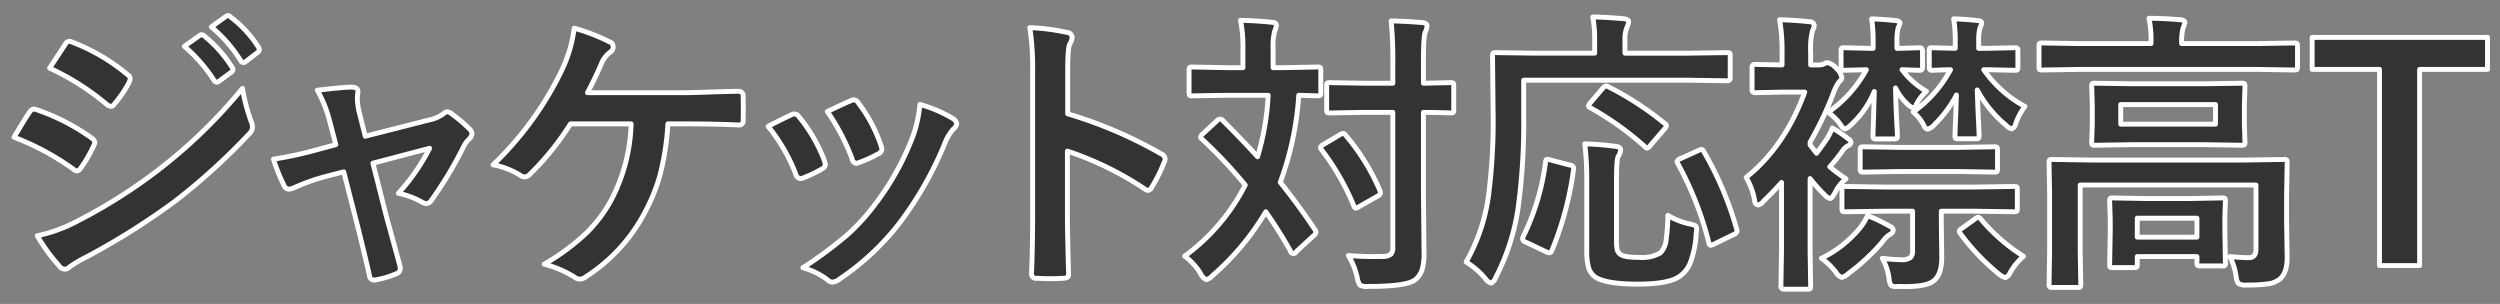 <svg id="ttl-nav2.svg" xmlns="http://www.w3.org/2000/svg" width="452.421" height="55" viewBox="0 0 510 62">
  <rect x="0" y="0" width="510" height="62" fill="#808080" stroke="none"/>
  <defs>
    <style>
      .cls-1 {
        fill: #333;
        stroke: #fff;
        stroke-linejoin: round;
        stroke-width: 1px;
        fill-rule: evenodd;
      }
    </style>
  </defs>
  <path id="ジャケット対応襟高T_" data-name="ジャケット対応襟高T " class="cls-1" d="M1472.48,2019.02a1.28,1.28,0,0,0,.7.36,1.38,1.38,0,0,0,.8-0.59,27.025,27.025,0,0,0,2.63-4.57,2.058,2.058,0,0,0,.24-0.67,1.237,1.237,0,0,0-.65-0.88,42.936,42.936,0,0,0-11.54-5.89,0.665,0.665,0,0,0-.21-0.03,1.168,1.168,0,0,0-.9.61c-0.28.38-.68,0.99-1.21,1.85-1.17,1.93-1.83,3.03-1.99,3.28a53.231,53.231,0,0,1,12.13,6.53h0Zm6.77-13.24a1.53,1.53,0,0,0,.91.41,0.622,0.622,0,0,0,.58-0.35,24.5,24.5,0,0,0,3.08-4.51,1.651,1.651,0,0,0,.23-0.79,0.9,0.9,0,0,0-.47-0.76,39.5,39.5,0,0,0-11.27-6.65,1.606,1.606,0,0,0-.68-0.21,1.143,1.143,0,0,0-.85.67l-3.16,4.81a51.726,51.726,0,0,1,11.63,7.38h0Zm-9.73,32.9a1.545,1.545,0,0,0,1.2.74,1.374,1.374,0,0,0,.97-0.47,26.78,26.78,0,0,1,3.49-2.05,145.447,145.447,0,0,0,17.93-11.28,128.447,128.447,0,0,0,15.26-13.86,2,2,0,0,0,.64-1.38,3.053,3.053,0,0,0-.29-1.14,37.554,37.554,0,0,1-1.76-6.71,104.64,104.64,0,0,1-17.28,16.73,107.357,107.357,0,0,1-16.44,10.37,30.893,30.893,0,0,1-8.14,2.96,36.059,36.059,0,0,0,4.42,6.09h0Zm31.64-37.79a0.718,0.718,0,0,0,.53.38,0.87,0.87,0,0,0,.47-0.18l2.52-1.87a0.662,0.662,0,0,0,.35-0.53,0.881,0.881,0,0,0-.18-0.44,25.871,25.871,0,0,0-5.68-6.41,0.925,0.925,0,0,0-.56-0.27,0.665,0.665,0,0,0-.35.15l-3.16,2.23a31.194,31.194,0,0,1,6.06,6.94h0Zm5.45-4.01a0.674,0.674,0,0,0,.56.38,0.825,0.825,0,0,0,.47-0.21l2.4-1.84a0.754,0.754,0,0,0,.35-0.59,0.964,0.964,0,0,0-.17-0.5,23.322,23.322,0,0,0-5.72-6.18,0.78,0.78,0,0,0-.5-0.26,0.743,0.743,0,0,0-.38.14l-3.01,2.17a28.521,28.521,0,0,1,6,6.89h0Zm23.85,33.78q1.725,6.96,2.4,10.01a0.976,0.976,0,0,0,.91.97,2.491,2.491,0,0,0,.59-0.09,18.981,18.981,0,0,0,3.95-1.2,1.128,1.128,0,0,0,.85-1.05,2.588,2.588,0,0,0-.08-0.56c-0.3-1.13-.71-2.65-1.24-4.54q-1.02-3.75-1.52-5.54l-2.75-10.87,11.57-3.04a41.453,41.453,0,0,1-6.36,9.17,17.612,17.612,0,0,1,4.81,1.81,1.9,1.9,0,0,0,.91.3,1.28,1.28,0,0,0,.9-0.53,79.605,79.605,0,0,0,6.77-11.28,5.31,5.31,0,0,1,.94-1.26,1.846,1.846,0,0,0,.67-1.2,1.305,1.305,0,0,0-.47-0.91,27.657,27.657,0,0,0-3.54-3.02,1.853,1.853,0,0,0-1.03-.52,0.982,0.982,0,0,0-.7.35,7.665,7.665,0,0,1-3.02,1.32l-13.01,3.31-1.14-4.52a13.483,13.483,0,0,1-.47-3.13,7.306,7.306,0,0,1,.09-1.17,1.39,1.39,0,0,0,.03-0.27q0-.93-1.29-0.93c-1.05,0-3.39.21-7,.64a24.786,24.786,0,0,1,2.46,6.07l1.32,5.03-3.6.97a78.622,78.622,0,0,1-9.12,1.99,35.906,35.906,0,0,0,2.11,5.28,1.222,1.222,0,0,0,1,.85,3.786,3.786,0,0,0,1.08-.3,41.982,41.982,0,0,1,6.62-2.34l3.52-.91Zm66.8-20.89c3.99,0,7.65.07,10.99,0.23a0.81,0.81,0,0,0,.85-0.97q0.03-1.26.03-2.4,0-1.17-.03-2.43a0.912,0.912,0,0,0-.97-1.08c-1.07.02-2.87,0.06-5.39,0.14q-4.05.15-6.12,0.15h-19.28q1.7-3.225,2.78-5.77a5.776,5.776,0,0,1,1.79-2.46,1.18,1.18,0,0,0,.67-1.12,1,1,0,0,0-.73-1.02,40.269,40.269,0,0,0-7.21-2.79,27.914,27.914,0,0,1-2.4,8.3,66.61,66.61,0,0,1-14.15,19.57,15.966,15.966,0,0,1,5.57,2.16,1.4,1.4,0,0,0,.85.3,1.425,1.425,0,0,0,1.02-.47,56.04,56.04,0,0,0,8.35-10.34h12.37a35.539,35.539,0,0,1-4.16,15.73,28.947,28.947,0,0,1-4.81,6.39,45.023,45.023,0,0,1-8.76,6.5,22,22,0,0,1,6.18,2.64,1.665,1.665,0,0,0,1.06.41,1.956,1.956,0,0,0,1.23-.47,34.526,34.526,0,0,0,11.89-12.83,37.772,37.772,0,0,0,3.2-7.68,54.252,54.252,0,0,0,1.67-10.69h3.51Zm22.56,10.22a1.146,1.146,0,0,0,.97.94,1.47,1.47,0,0,0,.53-0.12,27.785,27.785,0,0,0,3.86-1.84,1.286,1.286,0,0,0,.71-0.85c0-.04-0.08-0.35-0.24-0.91a31.607,31.607,0,0,0-5.15-8.88,1.2,1.2,0,0,0-.91-0.58,1.432,1.432,0,0,0-.65.17q-2.985,1.41-4.74,2.37a35.106,35.106,0,0,1,5.62,9.7h0Zm11.49-3.13a1.129,1.129,0,0,0,.82.96,1.43,1.43,0,0,0,.38-0.08,25.606,25.606,0,0,0,4.13-1.85,1.141,1.141,0,0,0,.76-0.91,2.317,2.317,0,0,0-.15-0.7,29.856,29.856,0,0,0-4.63-8.76,1.194,1.194,0,0,0-.93-0.65,1.413,1.413,0,0,0-.62.18c-0.64.25-2.24,0.99-4.8,2.2a43.575,43.575,0,0,1,5.04,9.61h0Zm12.48-4.69a55.5,55.5,0,0,1-8.12,14.47,41.8,41.8,0,0,1-5.39,5.83,85.291,85.291,0,0,1-8.99,6.65,14.519,14.519,0,0,1,5.09,2.52,1.356,1.356,0,0,0,.97.41,2.7,2.7,0,0,0,1.44-.64,52.382,52.382,0,0,0,12.36-11.6,72.488,72.488,0,0,0,9.05-15.97,9.634,9.634,0,0,1,1.82-3.05,1.574,1.574,0,0,0,.64-1.08,1.552,1.552,0,0,0-.79-1.03,26.718,26.718,0,0,0-6.71-2.87,26.681,26.681,0,0,1-1.37,6.36h0Zm31.52-13.04c0-3.22.14-5.1,0.41-5.62a3.176,3.176,0,0,0,.5-1.38,1.133,1.133,0,0,0-1.14-1.03,42.206,42.206,0,0,0-7.5-.96,54.254,54.254,0,0,1,.58,8.87v29.54q0,6-.23,11.8a0.919,0.919,0,0,0,1.14.91q1.32,0.09,2.67.09c0.88,0,1.77-.03,2.66-0.09,0.73,0,1.09-.24,1.09-0.73v-0.18q-0.24-8.46-.24-11.75v-13.27a66.147,66.147,0,0,1,15.77,7.71,1.006,1.006,0,0,0,.67.29,1.036,1.036,0,0,0,.79-0.67,33.369,33.369,0,0,0,2.58-5.22,1.381,1.381,0,0,0,.12-0.52,1.193,1.193,0,0,0-.8-1.03,89.313,89.313,0,0,0-19.07-8.17v-8.59Zm31.12,9.67a0.9,0.9,0,0,0-.62.29l-2.99,2.76a1.148,1.148,0,0,0-.41.64,0.711,0.711,0,0,0,.36.44,97.172,97.172,0,0,1,8.76,9.32,40.712,40.712,0,0,1-12.37,14.5,12.361,12.361,0,0,1,3.25,3.54,2.344,2.344,0,0,0,1.21,1.26,2.944,2.944,0,0,0,1.26-.85,52.929,52.929,0,0,0,10.84-13q2.775,3.975,5.03,7.99a0.628,0.628,0,0,0,1.21.12l3.54-3.25a1.211,1.211,0,0,0,.47-0.7,1.078,1.078,0,0,0-.26-0.56q-3.255-4.89-7.04-9.61a62.5,62.5,0,0,0,3.78-17.75c0.94,0.02,1.81.05,2.61,0.08l1.23,0.03a1.169,1.169,0,0,0,.53-0.08,1,1,0,0,0,.12-0.62v-4.51a1.1,1.1,0,0,0-.09-0.56,0.807,0.807,0,0,0-.56-0.11l-7.32.14h-1.76v-3.87a12.2,12.2,0,0,1,.32-3.57,4.9,4.9,0,0,0,.35-1.2c0-.41-0.32-0.62-0.96-0.62q-2.3-.285-6.36-0.41a27.092,27.092,0,0,1,.5,5.8v3.87h-3.08l-7.26-.14a1.018,1.018,0,0,0-.53.08,0.933,0.933,0,0,0-.12.59v4.51a1.1,1.1,0,0,0,.09.56,0.668,0.668,0,0,0,.56.14l7.26-.11h8.23a53.159,53.159,0,0,1-2.16,12.54q-2.85-3.135-7.09-7.39a0.644,0.644,0,0,0-.53-0.29h0Zm27.95,32.34a3.711,3.711,0,0,0,.55,1.53,2.988,2.988,0,0,0,1.67.26q7.8,0,9.55-1.32a4.5,4.5,0,0,0,1.41-1.96,11.437,11.437,0,0,0,.44-3.66l-0.12-12.13v-16.44c1.76,0.02,3.36.05,4.81,0.09,0.41,0.02.64,0.03,0.7,0.03a1.1,1.1,0,0,0,.56-0.09,0.774,0.774,0,0,0,.11-0.55V2002a0.974,0.974,0,0,0-.08-0.52,0.856,0.856,0,0,0-.59-0.12l-5.51.12v-4.37c0-3.57.13-5.6,0.38-6.06a3.73,3.73,0,0,0,.36-1.26c0-.39-0.33-0.62-0.97-0.68q-2.895-.255-6.36-0.35a79.975,79.975,0,0,1,.35,8.47v4.25h-5.77l-7.06-.12a1.1,1.1,0,0,0-.56.09,0.813,0.813,0,0,0-.11.55v4.9a0.946,0.946,0,0,0,.09.52,0.878,0.878,0,0,0,.58.12l7.06-.12h5.77v27.48a2.073,2.073,0,0,1-.38,1.44,2.663,2.663,0,0,1-1.84.47q-0.675.03-1.5,0.03c-1.81,0-3.59-.07-5.33-0.21a15.808,15.808,0,0,1,1.79,4.51h0Zm-2.87-29.41a1.583,1.583,0,0,0-.68.26l-3.4,2.02a0.967,0.967,0,0,0-.55.59,0.983,0.983,0,0,0,.26.5,50.291,50.291,0,0,1,6.53,11.37,0.65,0.65,0,0,0,.41.49,1.512,1.512,0,0,0,.65-0.29l3.87-2.2a0.923,0.923,0,0,0,.52-0.64,1.471,1.471,0,0,0-.14-0.5,44.018,44.018,0,0,0-6.95-11.22,0.7,0.7,0,0,0-.52-0.38h0Zm70.31-10.87,7.97,0.12a0.56,0.56,0,0,0,.67-0.59v-4.51a1.169,1.169,0,0,0-.08-0.53,0.951,0.951,0,0,0-.59-0.11l-7.97.11h-12.83v-2.69a6.283,6.283,0,0,1,.41-2.58,4.078,4.078,0,0,0,.35-1.14c0-.34-0.32-0.54-0.97-0.62q-4.065-.345-6.35-0.35a24.974,24.974,0,0,1,.38,4.86v2.52h-12.07l-8.03-.11a1.227,1.227,0,0,0-.59.08,0.721,0.721,0,0,0-.14.56l0.11,10.99a118.709,118.709,0,0,1-.96,17.75,37.686,37.686,0,0,1-4.54,13.33,16.39,16.39,0,0,1,3.89,3.34,2.243,2.243,0,0,0,1.2.97,1.961,1.961,0,0,0,.94-1.15,44.793,44.793,0,0,0,4.57-14.15,128.37,128.37,0,0,0,1.14-18.95v-7.15h33.49Zm-4.42,32.52a4.4,4.4,0,0,1-1.2,2.72,7.377,7.377,0,0,1-4.25.91c-1.99,0-3.27-.19-3.84-0.58a1.82,1.82,0,0,1-.7-0.94,9.971,9.971,0,0,1-.15-2.2v-12.07c0-2.75.12-4.35,0.35-4.8a3,3,0,0,0,.5-1.32c0-.45-0.4-0.7-1.2-0.76-1.9-.26-3.94-0.42-6.12-0.5a58.606,58.606,0,0,1,.41,7.21v14.53a12.4,12.4,0,0,0,.35,3.42,3.583,3.583,0,0,0,1.32,1.97q2.13,1.485,8.73,1.49,6.24,0,8.49-1.55a6.259,6.259,0,0,0,2.14-2.58,19.671,19.671,0,0,0,1.29-6.18,8.335,8.335,0,0,0,.09-0.94,0.779,0.779,0,0,0-.27-0.67,4.877,4.877,0,0,0-1.26-.38,14.057,14.057,0,0,1-4.33-1.73,40.566,40.566,0,0,1-.35,4.95h0Zm8.7,0.62a0.579,0.579,0,0,0,.38.55,2.5,2.5,0,0,0,.76-0.29l3.84-1.88a1.186,1.186,0,0,0,.79-0.7,2.059,2.059,0,0,0-.09-0.44,68.223,68.223,0,0,0-6.71-15.82,0.646,0.646,0,0,0-.47-0.44,2.058,2.058,0,0,0-.67.24l-3.6,1.64a0.98,0.98,0,0,0-.71.61,0.954,0.954,0,0,0,.18.44,67.748,67.748,0,0,1,6.3,16.09h0Zm-32.96-17c-0.2,0-.31.19-0.35,0.56a48.227,48.227,0,0,1-4.51,15.12,1.323,1.323,0,0,0-.18.55,0.858,0.858,0,0,0,.62.65l4.07,1.93a2.782,2.782,0,0,0,.79.27,0.593,0.593,0,0,0,.47-0.39,66.144,66.144,0,0,0,4.45-16.58,2.883,2.883,0,0,0,.03-0.35,0.808,0.808,0,0,0-.82-0.59l-3.84-1.02a3.62,3.62,0,0,0-.73-0.15h0Zm11.98-14.97a1.5,1.5,0,0,0-.7.53l-2.52,2.96a1.029,1.029,0,0,0-.35.58,0.565,0.565,0,0,0,.35.36,61.84,61.84,0,0,1,11.16,7.96,0.826,0.826,0,0,0,.44.3,1.307,1.307,0,0,0,.7-0.59l2.82-3.28a1.48,1.48,0,0,0,.44-0.73,0.65,0.65,0,0,0-.41-0.47,63.332,63.332,0,0,0-11.43-7.44,1.164,1.164,0,0,0-.5-0.18h0Zm45.12,10.72c-0.51.77-1.23,1.77-2.17,3.02l-1.31-1.7v-0.58a71.059,71.059,0,0,0,4.65-9.73,9.964,9.964,0,0,1,1.32-2.64,1.03,1.03,0,0,0,.5-0.79,3.148,3.148,0,0,0-1.08-1.84,3.414,3.414,0,0,0-1.79-1.2,1.071,1.071,0,0,0-.62.17,2.4,2.4,0,0,1-1.26.29h-1.61v-2.63a15.093,15.093,0,0,1,.35-4.25c0.02-.06.1-0.25,0.24-0.59a1.788,1.788,0,0,0,.14-0.67,0.852,0.852,0,0,0-.9-0.67c-2.03-.22-4.09-0.36-6.16-0.41a36.776,36.776,0,0,1,.5,6.88v2.34l-5.53-.11a0.556,0.556,0,0,0-.59.67v4.43a0.56,0.56,0,0,0,.59.67l5.59-.12h4.57q-4.035,11.07-11.95,17.4a14.256,14.256,0,0,1,1.73,4.72,0.892,0.892,0,0,0,.67.91,1.881,1.881,0,0,0,1.14-.79q1.965-1.875,3.67-3.81v14.09l-0.12,7a0.561,0.561,0,0,0,.58.68h4.81a1.1,1.1,0,0,0,.56-0.09,0.92,0.92,0,0,0,.11-0.59l-0.11-7v-14.88a34.318,34.318,0,0,0,3.04,3.4,2.337,2.337,0,0,0,1.03.67q0.375,0,1.08-1.32a7.664,7.664,0,0,1,2.17-2.69,36.1,36.1,0,0,1-3.31-2.46,33.275,33.275,0,0,0,2.64-3.31,3.254,3.254,0,0,1,1.08-1,0.789,0.789,0,0,0,.61-0.62,0.85,0.85,0,0,0-.49-0.73,25.571,25.571,0,0,0-3.31-2.25,15.062,15.062,0,0,1-1.06,2.13h0Zm17.43,14.83v8a1.956,1.956,0,0,1-.41,1.43,2.766,2.766,0,0,1-1.93.47,32.563,32.563,0,0,1-3.84-.29,11.224,11.224,0,0,1,1.38,4.19,3.22,3.22,0,0,0,.35,1.26,1.444,1.444,0,0,0,1.14.32c0.12,0,.38-0.01.79-0.03,0.45,0.02.77,0.03,0.97,0.03q4.065,0,5.57-.97,1.935-1.2,1.93-5.04l-0.09-6.91v-2.46h6.68l8.15,0.12a0.928,0.928,0,0,0,.57-0.11,0.855,0.855,0,0,0,.1-0.54v-3.87a0.97,0.97,0,0,0-.09-0.52,0.9,0.9,0,0,0-.58-0.12l-8.15.12h-18.13l-8.15-.12a1.028,1.028,0,0,0-.55.09,0.759,0.759,0,0,0-.12.55v3.87a0.989,0.989,0,0,0,.09.53,0.878,0.878,0,0,0,.58.12l8.15-.12h5.59Zm8.7-34.54v1.32l-4.8-.12a0.557,0.557,0,0,0-.41.09,1.128,1.128,0,0,0-.09.61v3.25c0,0.43.15,0.65,0.44,0.65,0.1,0,.45-0.01,1.06-0.03,0.95-.04,1.9-0.07,2.84-0.09a25.278,25.278,0,0,1-7.62,8.64,8.583,8.583,0,0,1,2.2,2.76,1.067,1.067,0,0,0,.73.73,2.731,2.731,0,0,0,1.44-.97,23.9,23.9,0,0,0,4.45-6q-0.06,2.25-.18,5.1c-0.08,1.85-.11,2.92-0.11,3.19a1.169,1.169,0,0,0,.08.53,0.869,0.869,0,0,0,.56.11h3.6a1.027,1.027,0,0,0,.53-0.08,0.676,0.676,0,0,0,.15-0.56c0-.25-0.04-1.21-0.12-2.87-0.12-2.37-.2-4.51-0.26-6.45a24.076,24.076,0,0,0,5.89,7.21,2.212,2.212,0,0,0,1.14.73,1.446,1.446,0,0,0,.82-1.08,12.329,12.329,0,0,1,1.87-3.49,24.275,24.275,0,0,1-8.4-7.5h0.84l5.45,0.12a1.074,1.074,0,0,0,.56-0.09,0.774,0.774,0,0,0,.12-0.56v-3.25a1.115,1.115,0,0,0-.09-0.58,0.913,0.913,0,0,0-.59-0.12l-5.45.12h-1.87v-1.38a9.992,9.992,0,0,1,.26-2.78c0.02-.06.09-0.22,0.21-0.47a1.347,1.347,0,0,0,.14-0.56c0-.25-0.24-0.41-0.73-0.47-1.76-.19-3.42-0.31-4.98-0.35a26.907,26.907,0,0,1,.32,4.69h0Zm-22.7,1.2a0.766,0.766,0,0,0-.47.09,0.966,0.966,0,0,0-.12.61v3.25a0.552,0.552,0,0,0,.59.65l4.57-.12a25.478,25.478,0,0,1-7.79,8.7,11.076,11.076,0,0,1,2.63,2.64,1.213,1.213,0,0,0,.79.73,3.08,3.08,0,0,0,1.32-.91,18.964,18.964,0,0,0,4.66-6.71c-0.04,1.67-.09,3.52-0.15,5.57-0.07,2.01-.11,3.16-0.11,3.43a0.918,0.918,0,0,0,.09.53,0.678,0.678,0,0,0,.55.14h3.66a0.9,0.9,0,0,0,.53-0.09,0.745,0.745,0,0,0,.15-0.58c0-.25-0.05-1.25-0.15-2.99-0.12-2.42-.19-4.67-0.23-6.74a10.523,10.523,0,0,0,2.34,3.2,2.822,2.822,0,0,0,1.26.85,0.83,0.83,0,0,0,.64-0.68,8.885,8.885,0,0,1,2.06-2.69,16.225,16.225,0,0,1-4.98-4.4c0.83,0.02,1.65.05,2.43,0.09q1.08,0.03,1.23.03a0.525,0.525,0,0,0,.52-0.65v-3.25c0-.47-0.17-0.7-0.52-0.7l-4.34.12h-0.35v-1.26a11.579,11.579,0,0,1,.23-2.87,5.008,5.008,0,0,0,.39-1.03c0-.25-0.29-0.42-0.85-0.5-1.68-.17-3.33-0.29-4.93-0.35a30.222,30.222,0,0,1,.3,4.75v1.26h-0.77Zm30.61,25.37a1.047,1.047,0,0,0,.61-0.1,0.957,0.957,0,0,0,.1-0.54v-3.84a1.074,1.074,0,0,0-.09-0.56,0.9,0.9,0,0,0-.62-0.12l-7.26.12h-11.98l-7.39-.12a1.028,1.028,0,0,0-.55.09,0.856,0.856,0,0,0-.12.59v3.84a0.946,0.946,0,0,0,.09.52,0.822,0.822,0,0,0,.58.12l7.39-.12h11.98Zm-27.59,11.69a23.271,23.271,0,0,1-7.62,5.89A13.372,13.372,0,0,1,1832,2040a2.4,2.4,0,0,0,1.2,1.08,2.758,2.758,0,0,0,1.38-.79,42.343,42.343,0,0,0,6.85-6.35,5.907,5.907,0,0,1,1.5-1.56,1.215,1.215,0,0,0,.79-0.9,0.889,0.889,0,0,0-.62-0.77,32.578,32.578,0,0,0-4.63-2.22,11.714,11.714,0,0,1-1.78,2.81h0Zm24.34-2.49a1.792,1.792,0,0,0-.7.41l-2.58,1.85a1.158,1.158,0,0,0-.56.61,1.073,1.073,0,0,0,.27.53,44.9,44.9,0,0,0,7.62,8.03,4.39,4.39,0,0,0,1.49.9,1.9,1.9,0,0,0,1.03-1.08,12.817,12.817,0,0,1,2.69-3.28,37.526,37.526,0,0,1-8.76-7.65,0.784,0.784,0,0,0-.5-0.32h0Zm52.62,11.98a3.561,3.561,0,0,0,.47,1.53,2.871,2.871,0,0,0,1.76.32,28.071,28.071,0,0,0,4.36-.24,4.813,4.813,0,0,0,2.41-1.02c0.95-.86,1.43-2.3,1.43-4.31l-0.12-7.62v-4.92l0.12-6.82a1.074,1.074,0,0,0-.09-0.56,0.8,0.8,0,0,0-.58-0.12l-8.09.12h-31.05l-8.09-.12a1.1,1.1,0,0,0-.56.09,0.92,0.92,0,0,0-.11.59l0.11,6.32v11.66l-0.11,6.77a0.918,0.918,0,0,0,.09.53,0.636,0.636,0,0,0,.55.15h5.19a0.946,0.946,0,0,0,.52-0.09,0.933,0.933,0,0,0,.12-0.59l-0.12-6.77v-13.44h35.86v13.12c0,1.14-.49,1.7-1.49,1.7-0.98,0-2.26-.08-3.84-0.23a12.482,12.482,0,0,1,1.26,3.95h0Zm-21.06-39.2-7.71-.11a1.061,1.061,0,0,0-.55.08,0.792,0.792,0,0,0-.12.56l0.12,3.9v3.69l-0.12,3.78a0.946,0.946,0,0,0,.09.52,0.822,0.822,0,0,0,.58.12l7.71-.12h14.47l7.73,0.12a1.074,1.074,0,0,0,.56-0.09,0.742,0.742,0,0,0,.12-0.55l-0.12-3.78v-3.69l0.12-3.9a1.014,1.014,0,0,0-.09-0.53,0.856,0.856,0,0,0-.59-0.11l-7.73.11h-14.47Zm-2.46,8.24v-3.99h19.33v3.99h-19.33Zm27.8-11.17,7.62,0.12a0.946,0.946,0,0,0,.52-0.09,0.759,0.759,0,0,0,.12-0.55v-4.22a0.989,0.989,0,0,0-.09-0.53,0.759,0.759,0,0,0-.55-0.12l-7.62.12h-15.38v-0.18a11.8,11.8,0,0,1,.26-2.87c0.28-.76.41-1.16,0.41-1.2,0-.35-0.32-0.56-0.96-0.61q-3.4-.3-6.36-0.3a22.755,22.755,0,0,1,.41,4.98v0.18h-14.56l-7.62-.12a1.1,1.1,0,0,0-.56.09,0.849,0.849,0,0,0-.11.56v4.22a1.088,1.088,0,0,0,.08.52,0.856,0.856,0,0,0,.59.12l7.62-.12h36.18Zm-24.54,40.33a0.857,0.857,0,0,0,.11-0.54v-1.61h12.18v1.26a0.946,0.946,0,0,0,.09.52,0.983,0.983,0,0,0,.62.12h4.45a0.485,0.485,0,0,0,.64-0.64l-0.11-6.74v-2.64l0.11-3.19a1.169,1.169,0,0,0-.08-0.53,0.856,0.856,0,0,0-.59-0.12l-6.45.12h-9.37l-6.47-.12a0.989,0.989,0,0,0-.53.09,0.792,0.792,0,0,0-.12.56l0.12,3.78v2.25l-0.12,6.89a1.014,1.014,0,0,0,.09.53,0.849,0.849,0,0,0,.56.11h4.33A0.876,0.876,0,0,0,1893.39,2038.99Zm12.29-9.98v3.87H1893.5v-3.87h12.18Zm23.5-36.88v6.53h13.74v40.02h8.18v-40.02h13.85v-6.53h-35.77Z" transform="translate(-1457.5 -1984.5)"/>
</svg>
